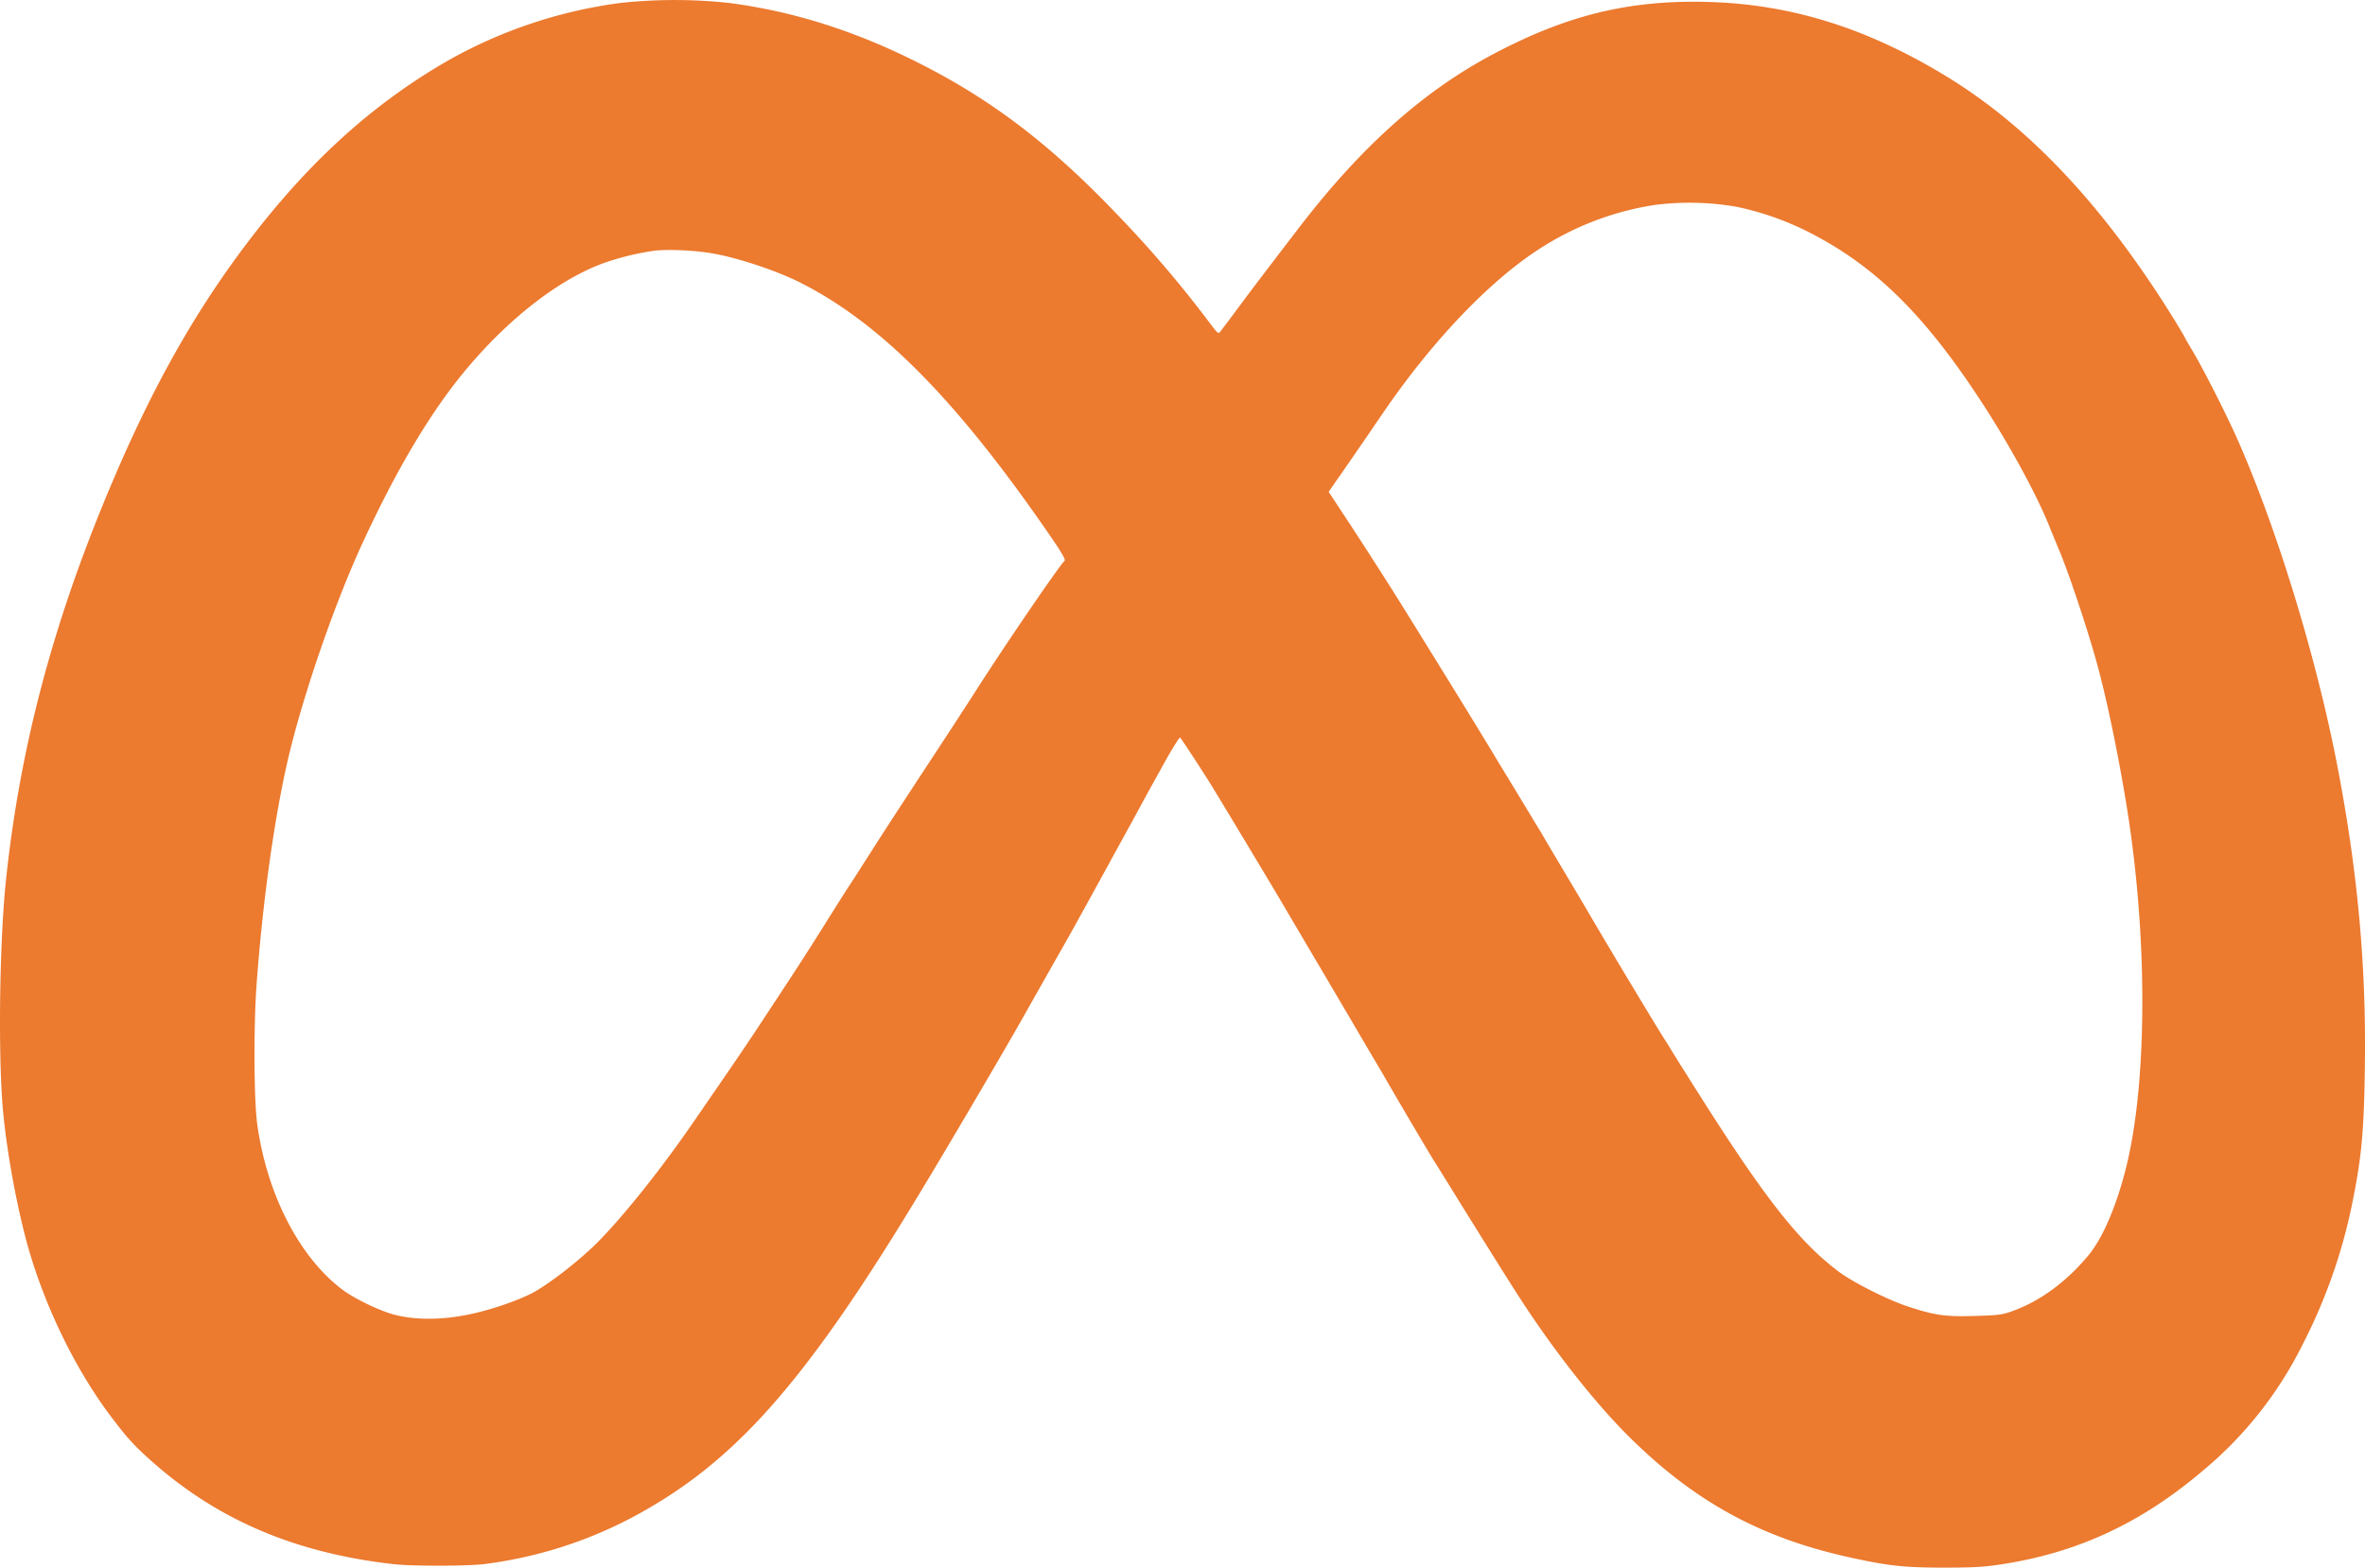 <svg class="imgsvg" id="Capa_1" data-name="Capa 1" xmlns="http://www.w3.org/2000/svg" viewBox="0 0 972.21 644.65"><defs><style>.cls-1{fill:#ec7a2f;}</style></defs><path class="cls-1" d="M311.44,189.91a195.88,195.88,0,0,0-70.12,23.4c-33.77,19.33-62,45.82-89.13,83.59-18.24,25.39-33.77,53.62-48.59,88.36C79,442.74,65.06,495,59.19,550.5c-2.45,23.53-3.22,65-1.61,89.91,1,15.47,4.7,37.7,9.28,55.75,6.7,26.42,19.91,54.26,35.32,74.76,6.57,8.7,9.41,11.86,15.92,17.72,27.45,24.75,59.55,38.54,100.28,43.18,7.6.9,30.35.84,37.31,0A177.55,177.55,0,0,0,323,809.07c38.93-22.49,67.48-55.94,113.88-133.22,12.77-21.2,36-60.83,42.28-72.18.91-1.61,4.58-8.12,8.19-14.5,8.12-14.24,11.79-20.82,14.31-25.46,1.09-1.93,5.22-9.47,9.21-16.75s9-16.44,11.15-20.3c4.83-8.9,5.29-9.8,13-23.72,3.48-6.32,6.57-11.22,6.83-11,.71.71,10.31,15.41,13.66,20.95,5.61,9.21,23.85,39.51,28.94,48.21,11,18.69,27.26,46.21,30.36,51.55,1.74,3,4.57,7.8,6.25,10.64s3.67,6.19,4.38,7.41c3.61,6.38,18.56,31.77,20.69,35.13,1.35,2.12,5.61,9,9.41,15.14,7.28,11.79,20.69,33.26,25.13,40.15,14.31,22.3,31.65,44.41,46.08,58.65,26.62,26.3,53.5,41.05,89.59,49.11,16.56,3.67,22.94,4.38,39.63,4.38,12.06,0,16.5-.25,23.85-1.41,31.26-4.84,57.3-17,82.82-38.74a159.76,159.76,0,0,0,40.86-52A223.62,223.62,0,0,0,1024.18,681c3.42-17.27,4.38-28.1,4.71-54.27.58-40.92-3-80.17-11.35-123.29-8.63-44.72-25.13-98.54-41.57-135.34-4.83-10.7-14.37-29.45-18.43-36-1.42-2.39-2.58-4.39-2.58-4.52s-2.19-3.86-4.89-8.25c-28.81-46.33-59.43-78.88-94-99.76-32.16-19.47-63.22-29.13-96.73-30.1-32.74-1-58.84,5.41-89.65,21.91-27.84,14.89-53,37.32-77.86,69.48-6.76,8.76-19.27,25.2-22.75,29.84-3,4.06-7.6,10.25-10.5,14.05-1,1.35-1.1,1.29-4.64-3.42a471.38,471.38,0,0,0-37.64-44.15c-27.2-28.61-51.36-47.17-81.4-62.38-26-13.21-51.62-21.4-78-24.88A206.69,206.69,0,0,0,311.44,189.91Zm458.88,83.72a119.78,119.78,0,0,1,29.52,10.25c27.26,13.79,47.49,33.51,70.82,69.09,11.8,17.91,23.66,39.63,28.81,52.84.65,1.62,2.58,6.26,4.26,10.32,4.12,10.11,11.86,33.45,15.4,46.72,4.77,17.6,10.63,47.44,13.53,68.64,6.84,49.63,6.26,102.92-1.54,135.66-3.93,16.5-9.93,30.75-16.12,38-9.08,10.83-19.91,18.69-31,22.62-4.19,1.55-6.06,1.74-15.47,2-12,.38-16.44-.26-27.07-3.74-8.44-2.71-23.14-10.12-29-14.57-15.54-11.72-29-28.61-53.3-66.57-6.58-10.31-15.28-24.17-15.6-24.81-.19-.33-1.35-2.26-2.64-4.19-3.22-5-24.49-40.41-31.32-52.21-1.74-3-6.51-11-10.51-17.72s-7.8-13.15-8.38-14.18-4-6.57-7.41-12.24-8-13.22-10.18-16.76c-6.77-11.41-24.75-40.54-40.6-66.06-7.35-11.73-17.08-26.88-24.17-37.57l-5.42-8.25,3.1-4.51c3-4.19,13.15-19,19.53-28.36,21-30.62,45.3-55.69,66.44-68.58A120.83,120.83,0,0,1,736.48,273,112.24,112.24,0,0,1,770.32,273.63ZM349.15,292.77c10.44,1.74,26.35,7,36.22,11.92,33.7,16.89,65.35,49.11,104.34,106.15,3.41,5,5.15,8.06,4.7,8.38-1.54,1-25.45,36-37.44,54.91-2.13,3.35-9.93,15.34-17.34,26.62S422.42,527,417.78,534.26,408,549.6,406.12,552.44s-6.9,10.82-11.22,17.72c-8,12.76-12.11,19-26.55,40.92-7.28,11-11,16.37-27.26,40-12.76,18.43-27.2,36.61-38,47.69-7.08,7.29-19.39,17-26.74,21.14-4.71,2.65-14,6.06-22,8.12-12.89,3.36-25.4,3.81-35.26,1.29-6.12-1.54-16.56-6.57-21.72-10.44-17.59-13.34-30.87-39.05-34.86-67.73-1.42-9.74-1.55-40.28-.32-57.43,2.64-36.41,7.92-72.95,14-97.32,6.64-26.42,18.82-61.16,29.59-84.49,14.5-31.38,28.74-55.1,43.5-72.44,17.53-20.69,38-36.35,55.88-42.73a109.43,109.43,0,0,1,20.62-5C331.23,291.1,341.93,291.55,349.15,292.77Z" transform="translate(-56.73 -188.65)"/></svg>
